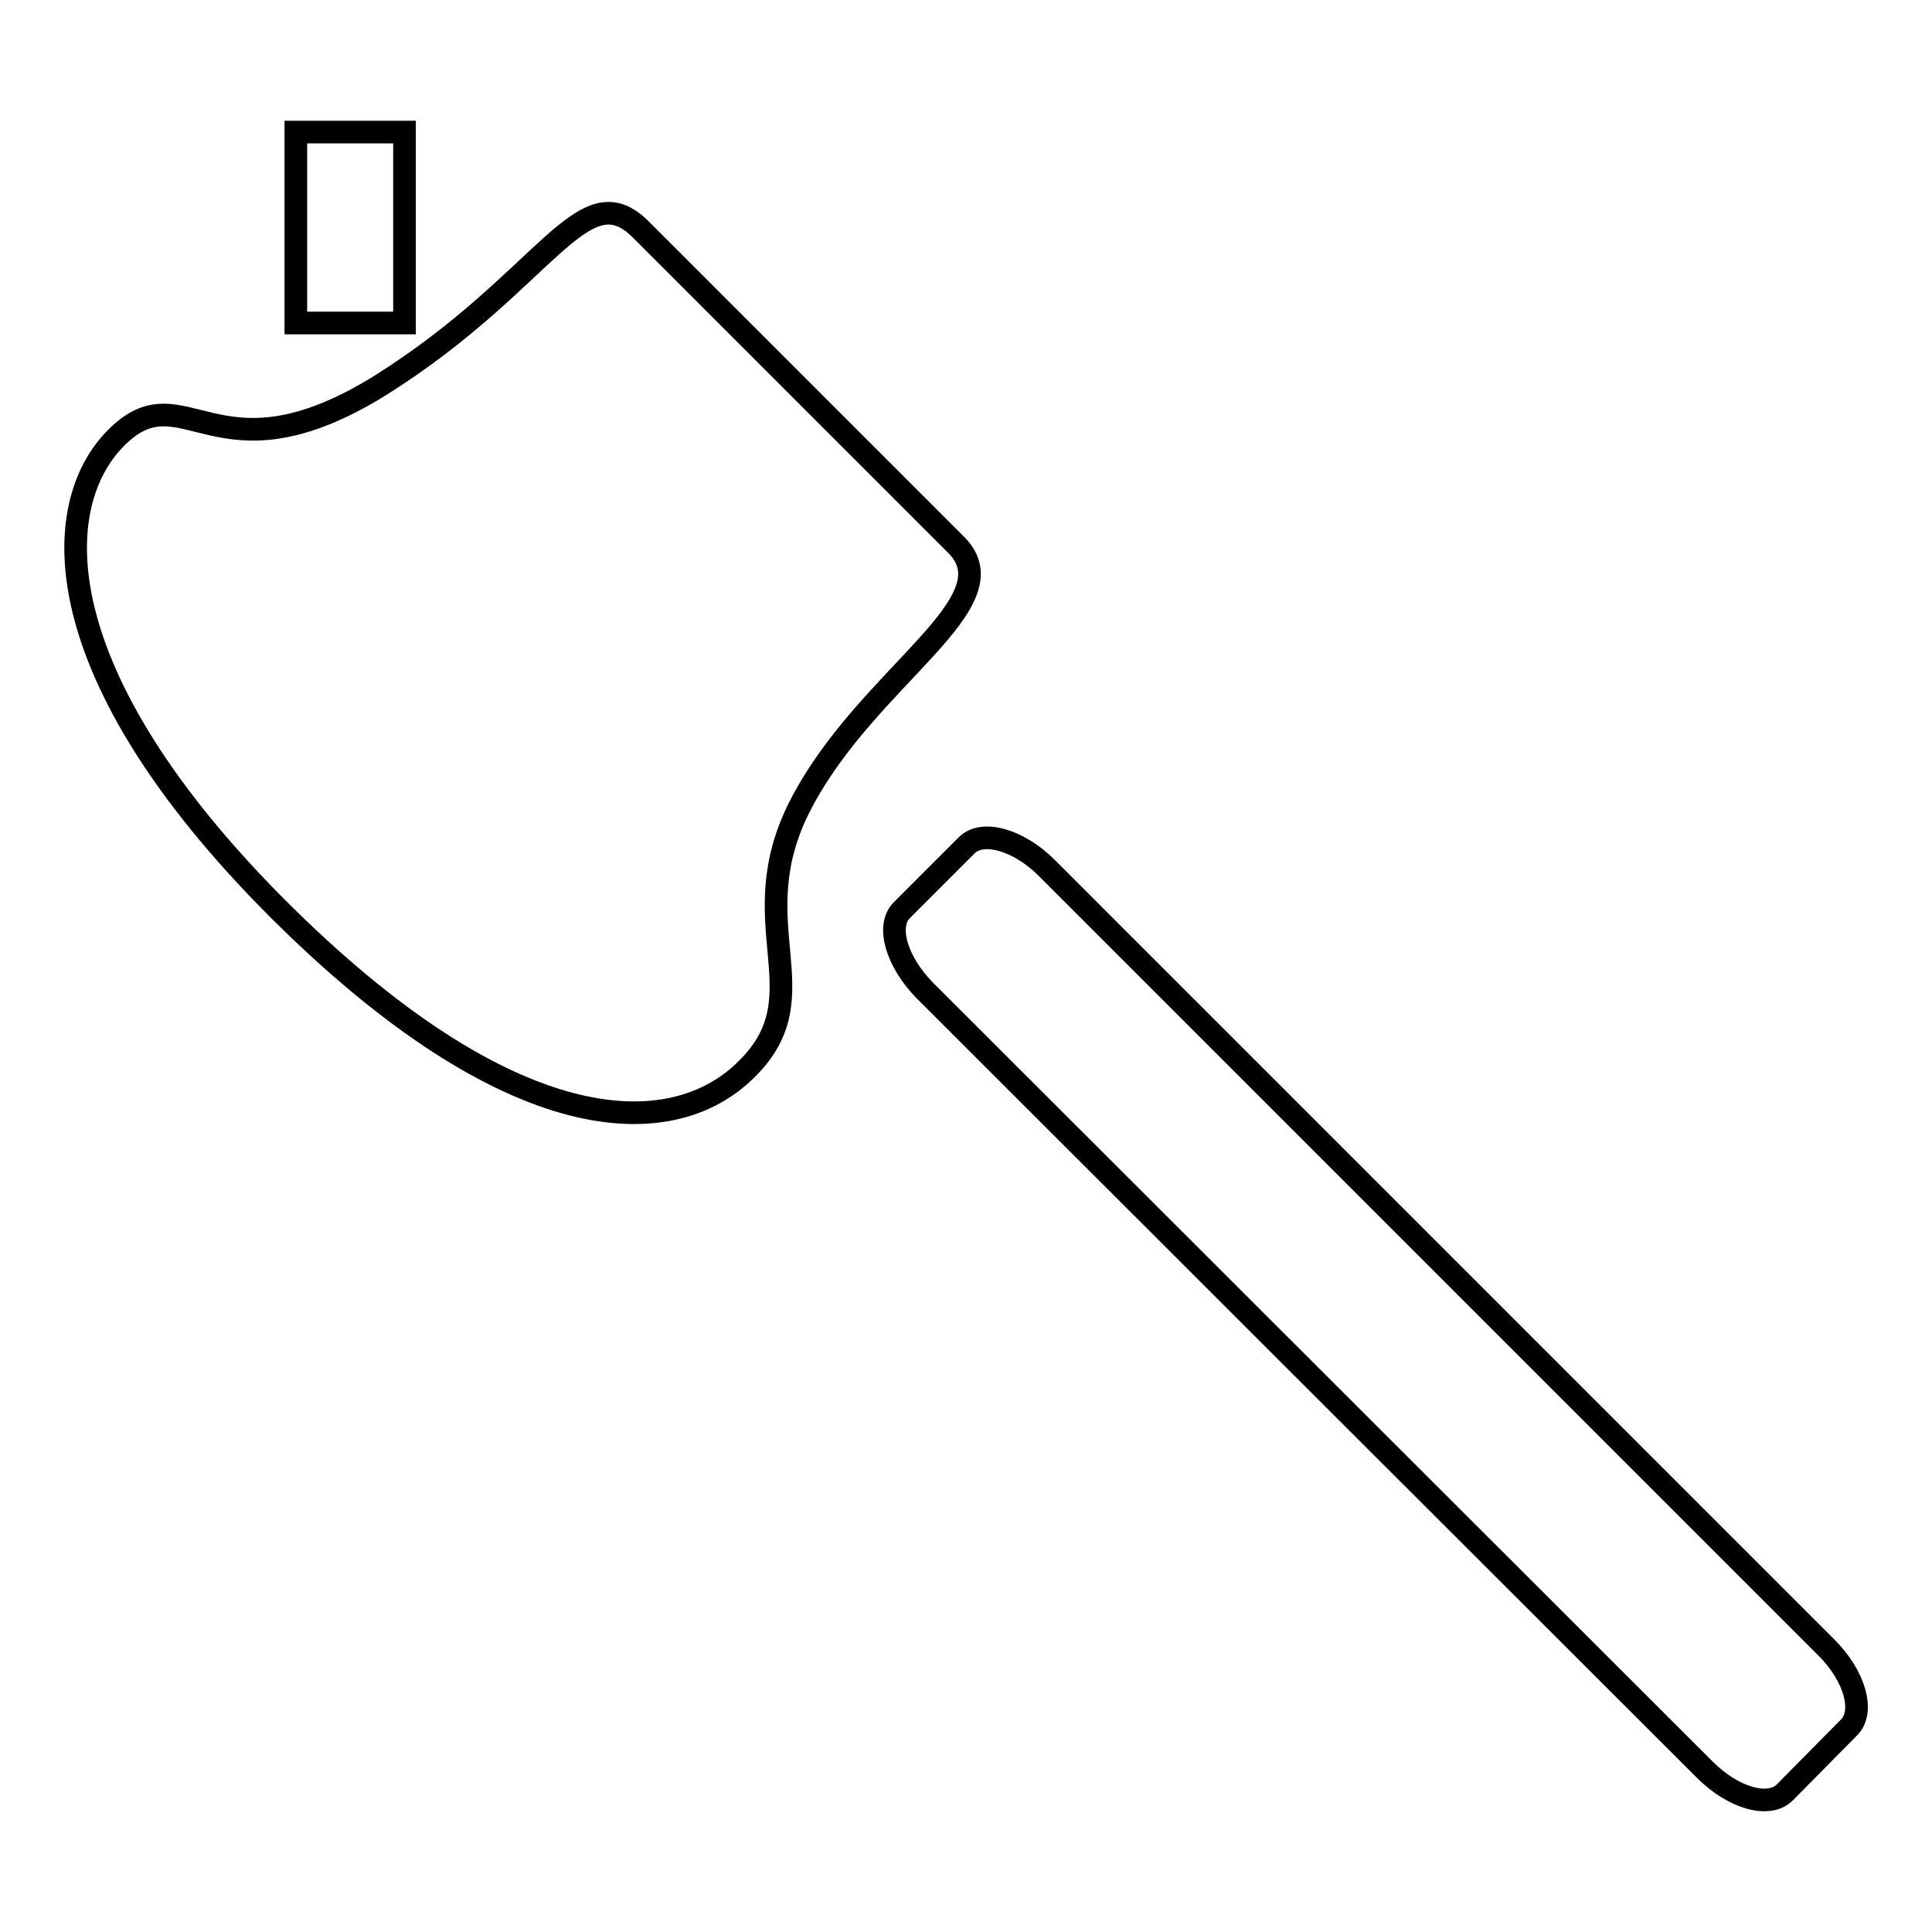 <?xml version="1.0" encoding="utf-8"?>
<!-- Svg Vector Icons : http://www.onlinewebfonts.com/icon -->
<!DOCTYPE svg PUBLIC "-//W3C//DTD SVG 1.1//EN" "http://www.w3.org/Graphics/SVG/1.1/DTD/svg11.dtd">
<svg version="1.1" xmlns="http://www.w3.org/2000/svg" xmlns:xlink="http://www.w3.org/1999/xlink" x="0px" y="0px" viewBox="0 0 256 256" enable-background="new 0 0 256 256" xml:space="preserve">
<g><g><path stroke-width="3" fill-opacity="0" stroke="#000000"  d="M99,141.6c-9.9,10-31.3,9.7-62.3-21.3C5.8,89.3,6.4,67,15.4,58c9.1-9.1,13.1,6.7,35.1-7c21.9-13.8,26.7-28.3,34.4-20.6l41.8,41.8c7.7,7.7-11.8,17.4-20.6,34.4C97.9,122.4,109,131.7,99,141.6L99,141.6z"/><path stroke-width="3" fill-opacity="0" stroke="#000000"  d="M236.5,237.5c-2.1,2.1-6.8,0.8-10.6-3L122.5,131.2c-3.7-3.8-5.1-8.5-3-10.6l8.6-8.6c2.1-2.1,6.9-0.7,10.6,3L242,218.3c3.8,3.8,5.1,8.5,3,10.6L236.5,237.5L236.5,237.5z"/><path stroke-width="3" fill-opacity="0" stroke="#000000"  d="M39.2,17.5h14.4v25.3H39.2V17.5L39.2,17.5z"/></g></g>
</svg>